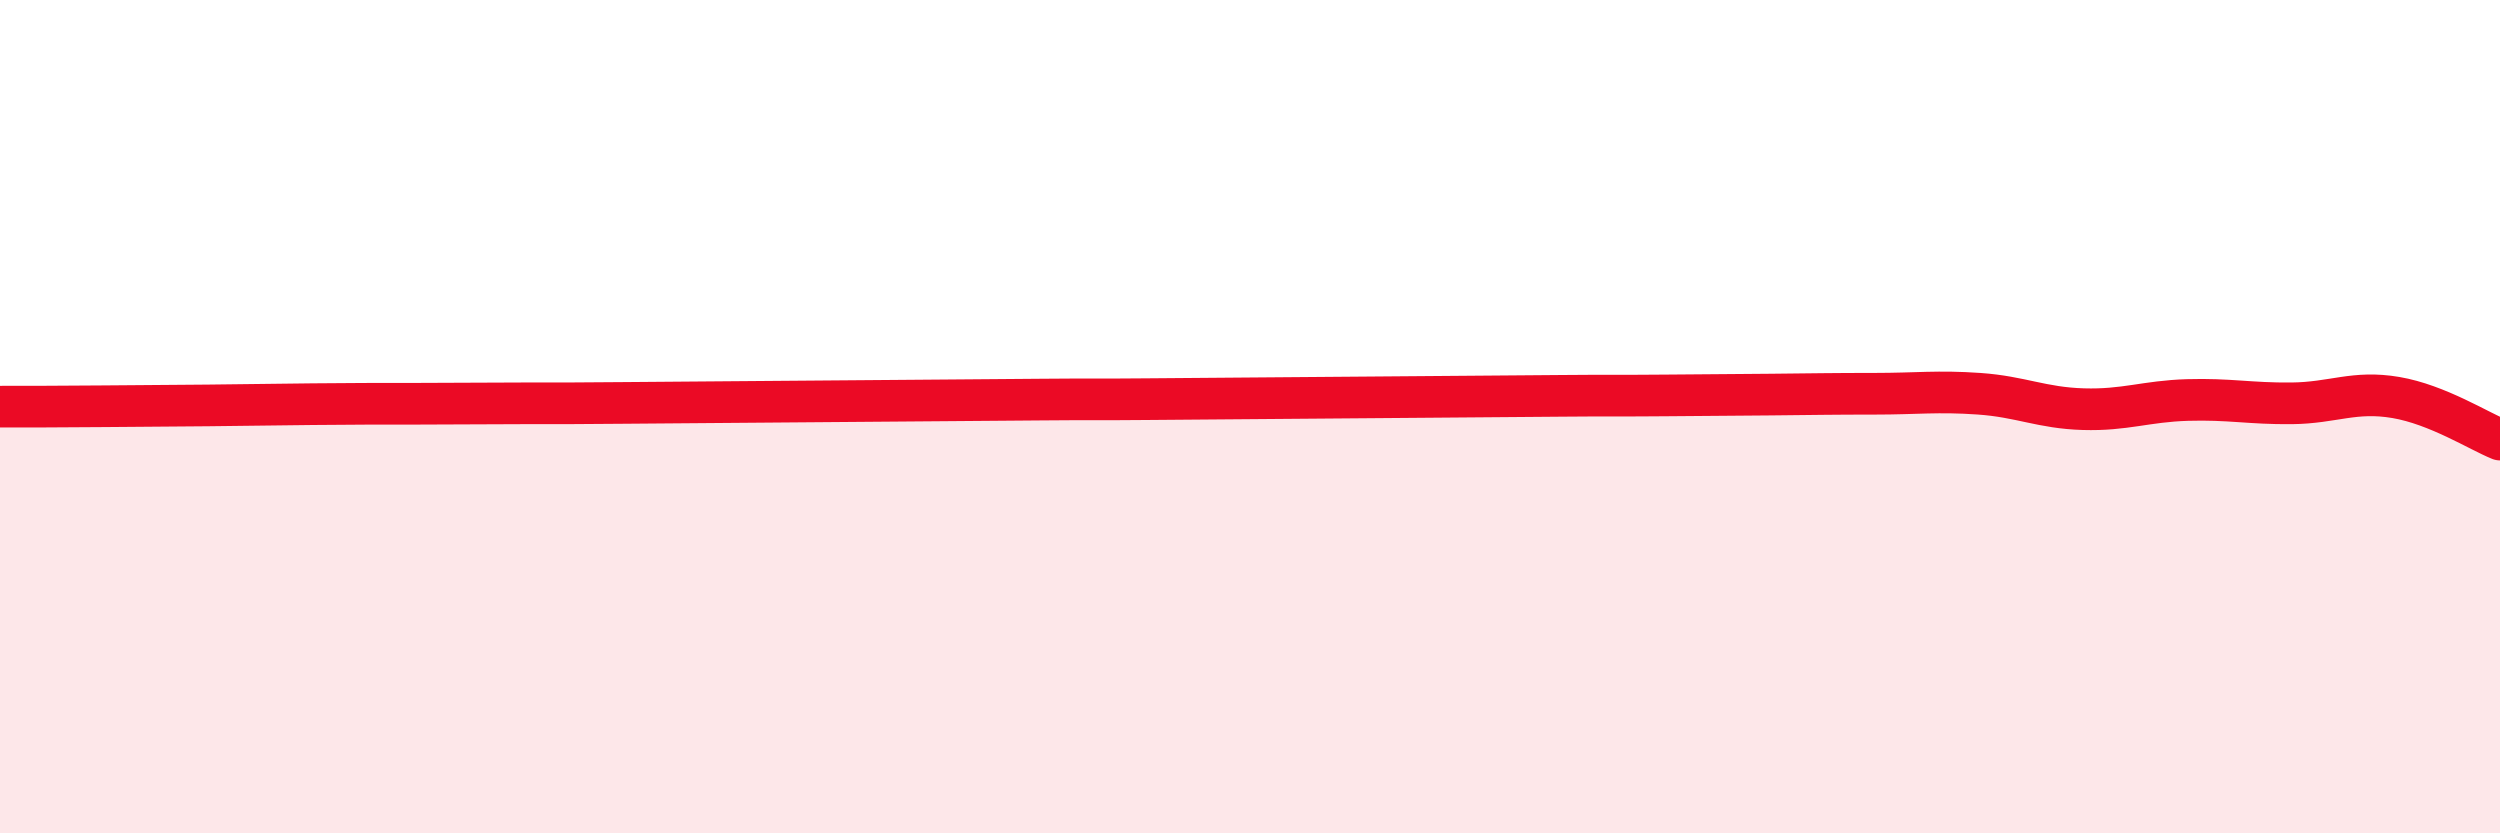 
    <svg width="60" height="20" viewBox="0 0 60 20" xmlns="http://www.w3.org/2000/svg">
      <path
        d="M 0,9.76 C 0.5,9.76 1.5,9.76 2.5,9.75 C 3.5,9.74 4,9.74 5,9.73 C 6,9.72 6.5,9.71 7.5,9.7 C 8.5,9.69 9,9.69 10,9.69 C 11,9.69 11.5,9.68 12.5,9.68 C 13.5,9.68 14,9.68 15,9.67 C 16,9.66 16.5,9.66 17.5,9.65 C 18.5,9.64 19,9.64 20,9.63 C 21,9.62 21.5,9.62 22.5,9.61 C 23.5,9.6 24,9.6 25,9.59 C 26,9.58 26.5,9.59 27.5,9.58 C 28.5,9.57 29,9.57 30,9.56 C 31,9.55 31.5,9.55 32.5,9.54 C 33.5,9.53 34,9.53 35,9.52 C 36,9.51 36.5,9.51 37.5,9.5 C 38.5,9.49 39,9.5 40,9.49 C 41,9.48 41.5,9.48 42.5,9.47 C 43.5,9.46 44,9.45 45,9.45 C 46,9.45 46.5,9.38 47.5,9.45 C 48.5,9.52 49,9.79 50,9.82 C 51,9.85 51.5,9.63 52.5,9.6 C 53.5,9.57 54,9.69 55,9.68 C 56,9.67 56.5,9.37 57.5,9.54 C 58.5,9.71 59.5,10.35 60,10.55L60 20L0 20Z"
        fill="#EB0A25"
        opacity="0.1"
        stroke-linecap="round"
        stroke-linejoin="round"
      />
      <path
        d="M 0,9.76 C 0.5,9.76 1.5,9.76 2.5,9.75 C 3.5,9.74 4,9.74 5,9.73 C 6,9.72 6.5,9.71 7.5,9.7 C 8.5,9.69 9,9.69 10,9.69 C 11,9.69 11.5,9.68 12.5,9.68 C 13.5,9.68 14,9.68 15,9.67 C 16,9.66 16.5,9.66 17.5,9.65 C 18.5,9.64 19,9.64 20,9.63 C 21,9.62 21.5,9.62 22.5,9.61 C 23.5,9.6 24,9.6 25,9.59 C 26,9.58 26.5,9.59 27.5,9.58 C 28.5,9.57 29,9.57 30,9.56 C 31,9.55 31.5,9.55 32.5,9.54 C 33.5,9.53 34,9.53 35,9.52 C 36,9.51 36.5,9.51 37.5,9.5 C 38.5,9.49 39,9.5 40,9.49 C 41,9.48 41.5,9.48 42.5,9.47 C 43.5,9.46 44,9.45 45,9.45 C 46,9.45 46.5,9.38 47.5,9.45 C 48.5,9.52 49,9.79 50,9.82 C 51,9.85 51.5,9.63 52.5,9.6 C 53.5,9.57 54,9.69 55,9.68 C 56,9.67 56.5,9.37 57.5,9.54 C 58.5,9.71 59.5,10.35 60,10.55"
        stroke="#EB0A25"
        stroke-width="1"
        fill="none"
        stroke-linecap="round"
        stroke-linejoin="round"
      />
    </svg>
  